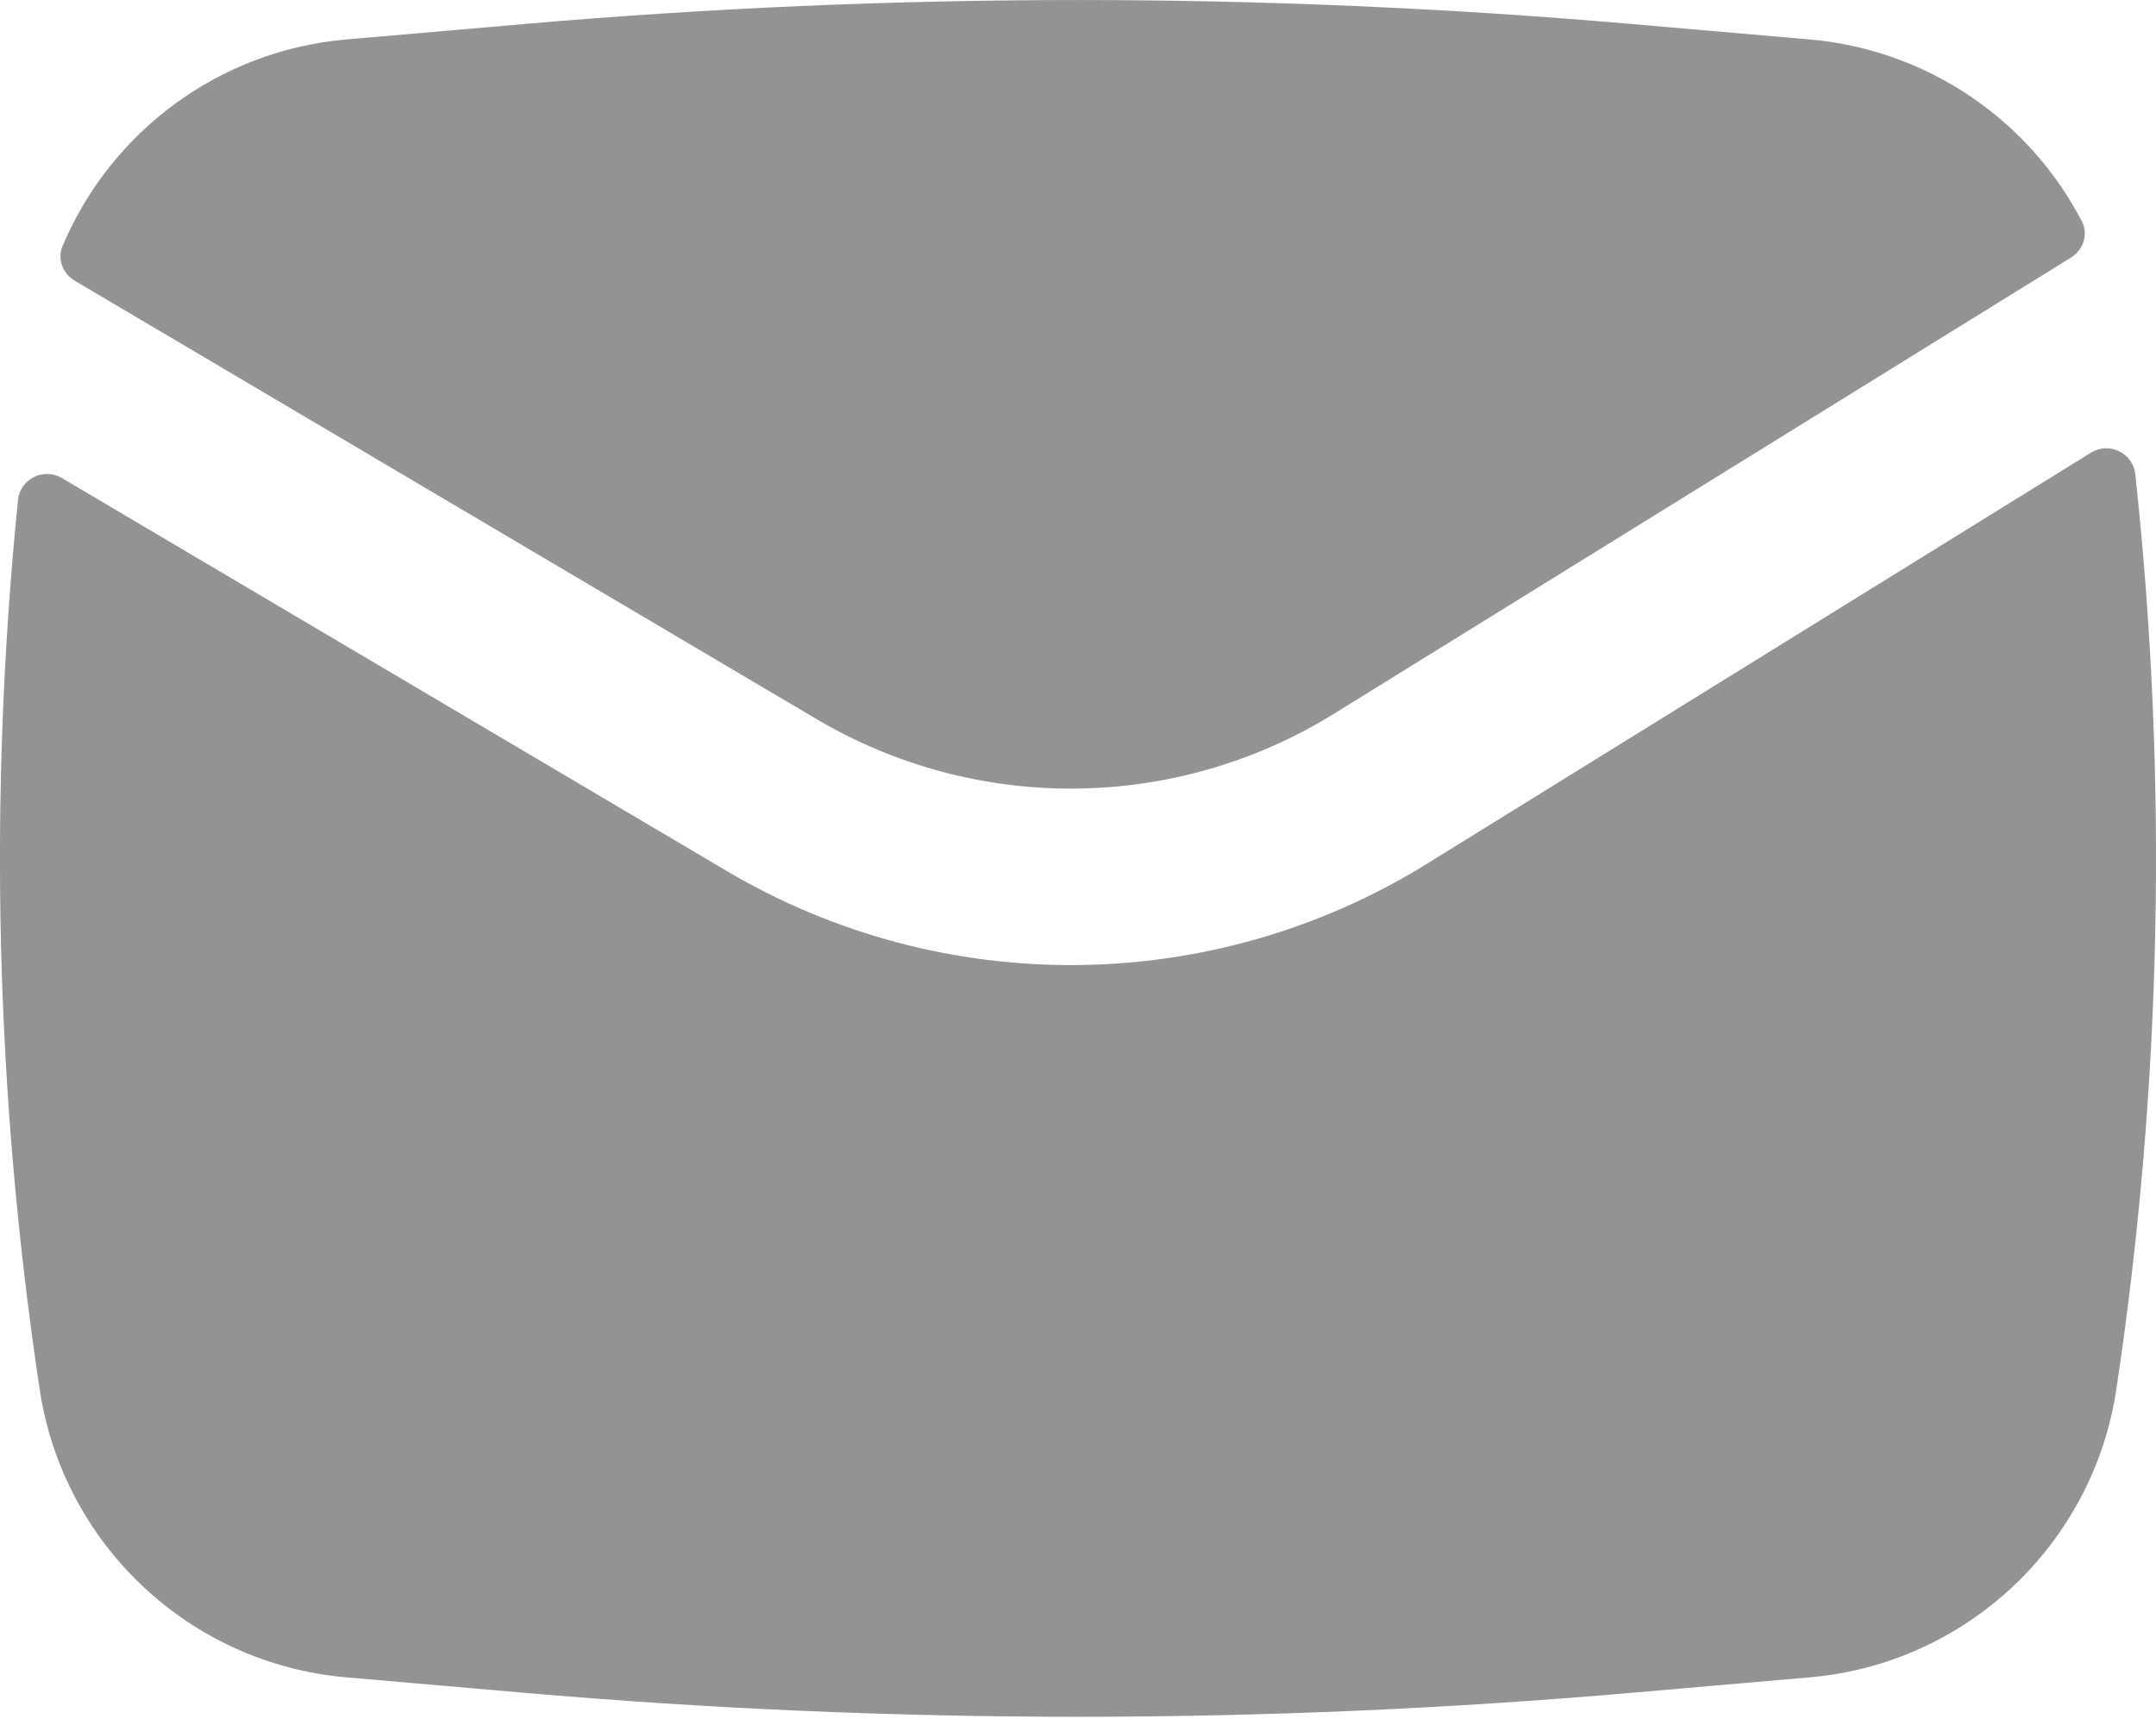 <svg data-v-68b9f06b="" width="20" height="16" viewBox="0 0 20 16" fill="none" xmlns="http://www.w3.org/2000/svg"><path data-v-68b9f06b="" d="M4.86 0.223C8.28 -0.074 11.72 -0.074 15.14 0.223L16.788 0.366C17.885 0.462 18.825 1.116 19.312 2.052C19.374 2.172 19.327 2.317 19.213 2.388L12.375 6.62C10.909 7.528 9.06 7.547 7.575 6.67L0.692 2.603C0.581 2.537 0.53 2.402 0.58 2.283C1.025 1.225 2.027 0.469 3.212 0.366L4.86 0.223Z" fill="#939393"></path> <path data-v-68b9f06b="" d="M0.574 4.434C0.404 4.334 0.187 4.442 0.167 4.638C-0.11 7.384 -0.043 10.155 0.368 12.887C0.585 14.327 1.76 15.432 3.212 15.558L4.86 15.701C8.28 15.998 11.72 15.998 15.14 15.701L16.788 15.558C18.239 15.432 19.415 14.327 19.632 12.887C20.055 10.075 20.113 7.222 19.808 4.399C19.786 4.201 19.566 4.094 19.396 4.199L13.237 8.012C11.253 9.24 8.751 9.266 6.742 8.079L0.574 4.434Z" fill="#939393"></path></svg>